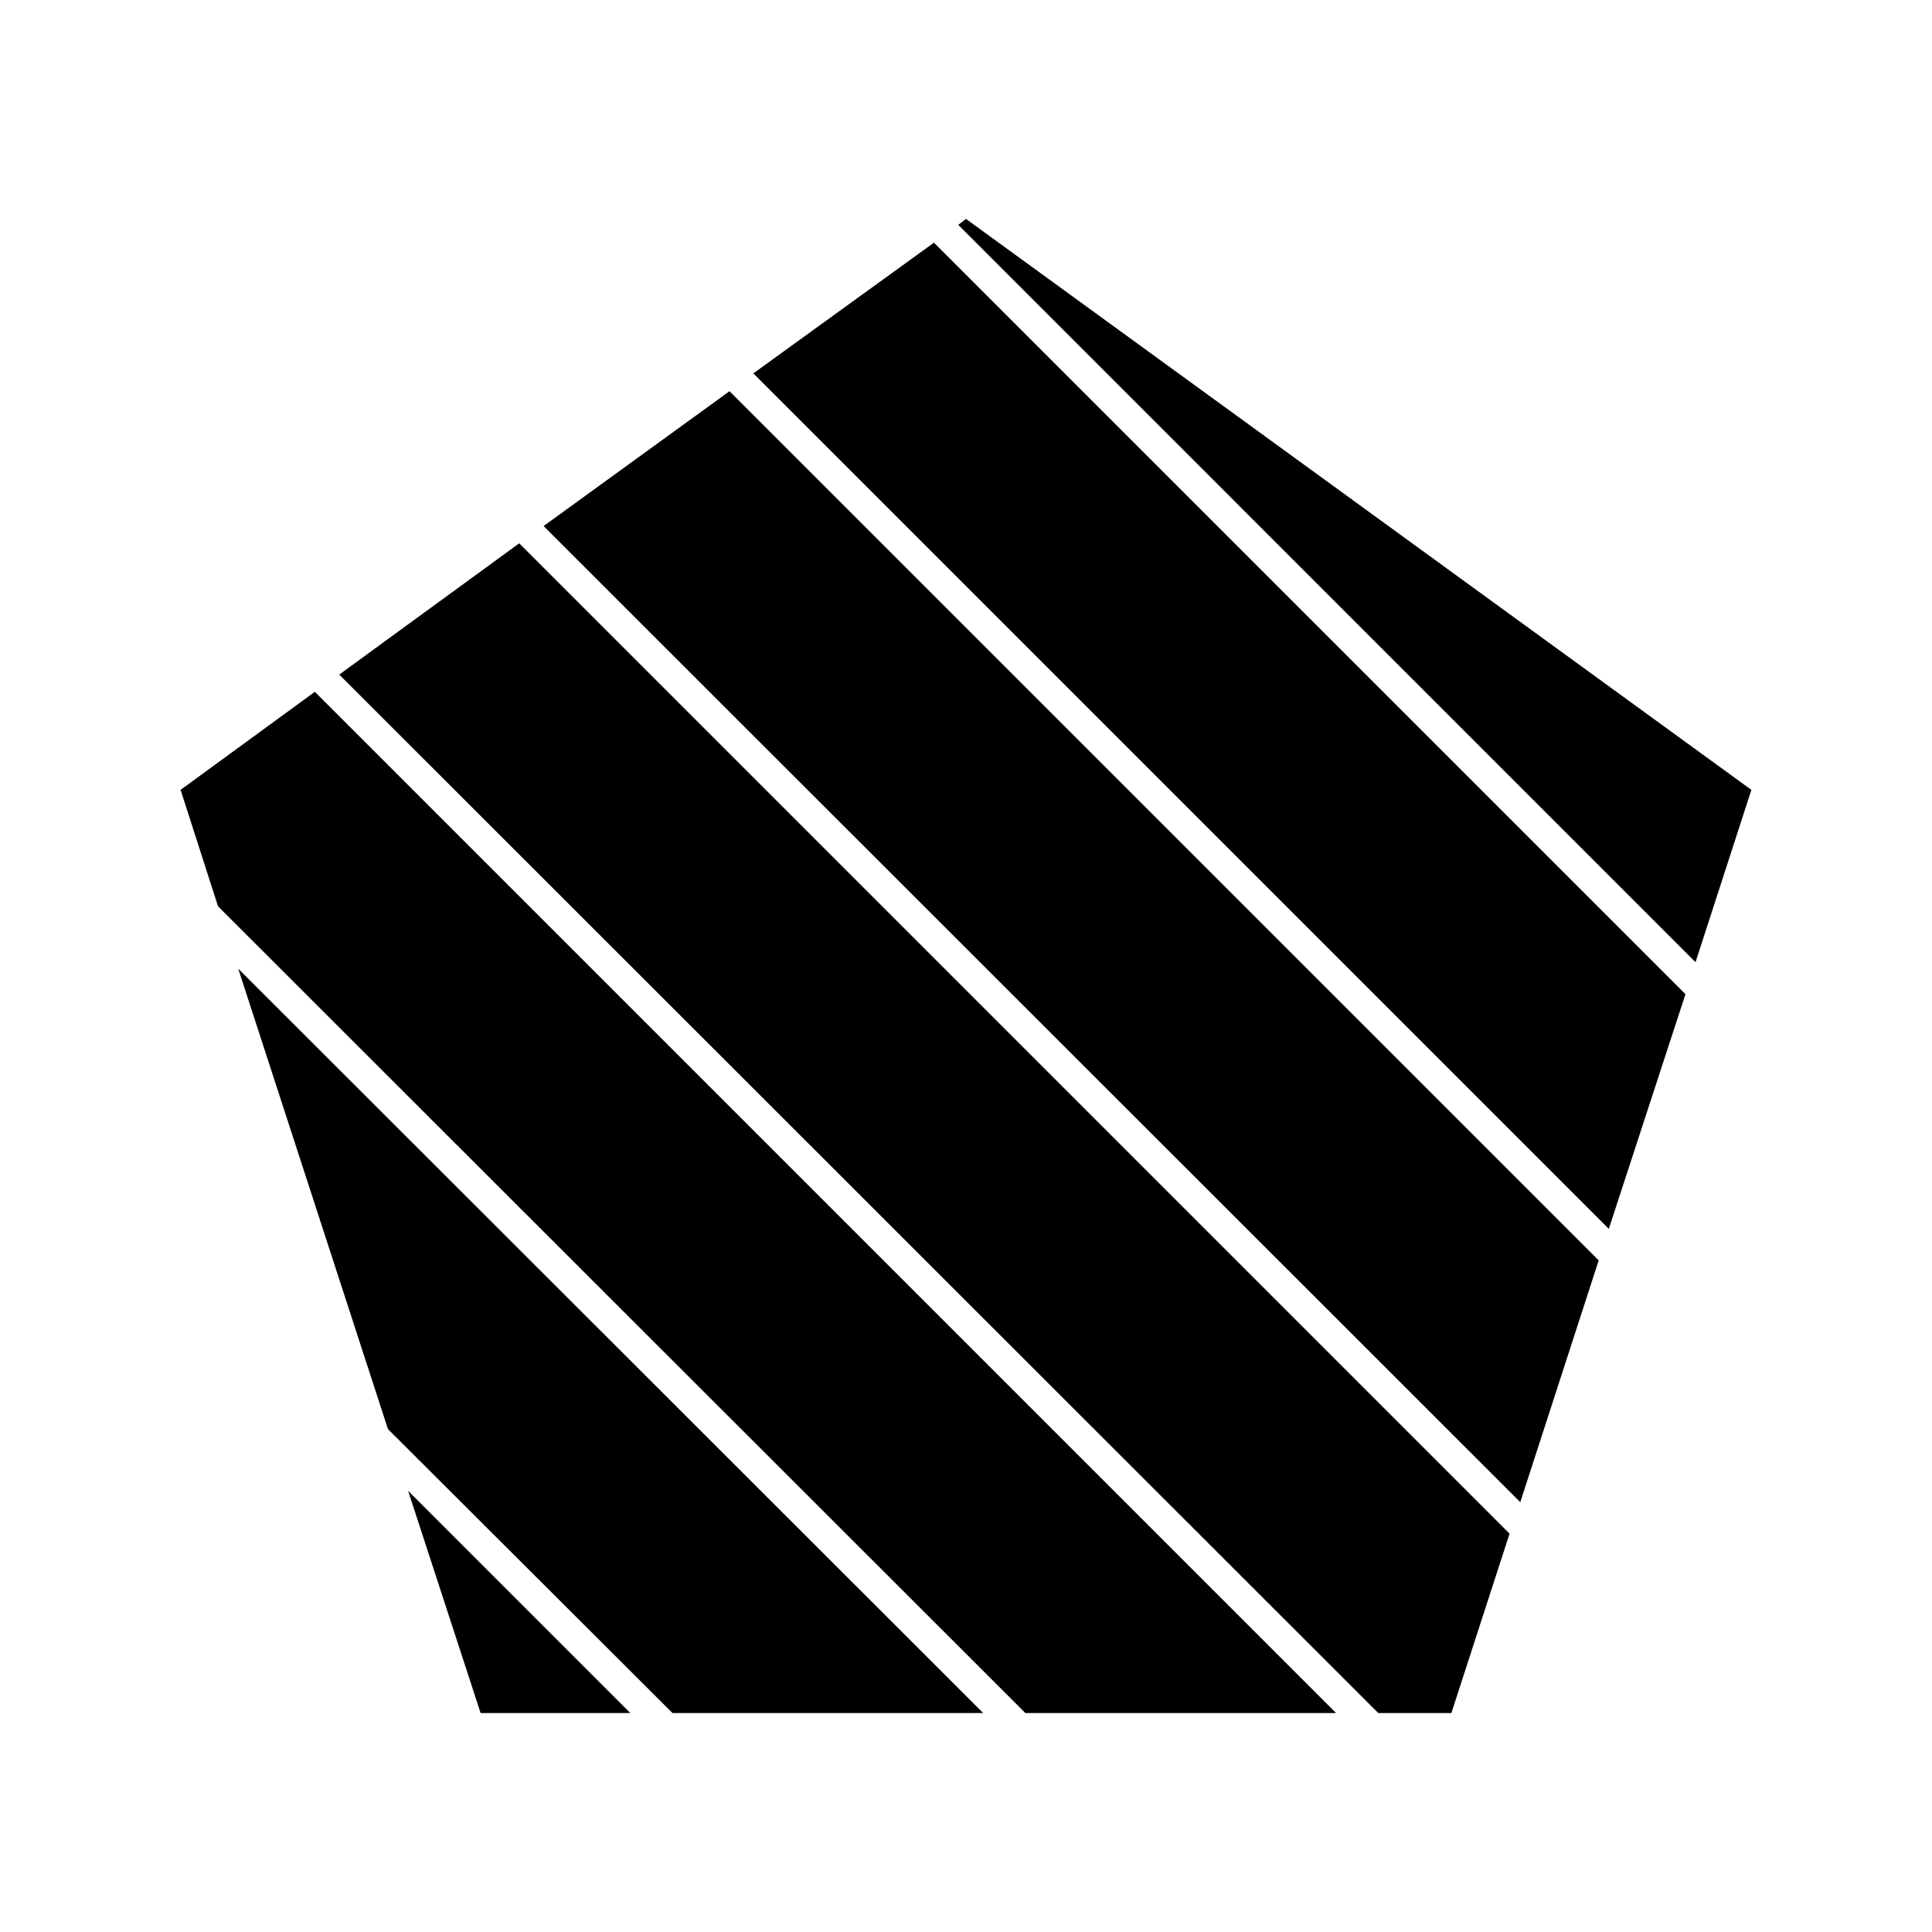 <?xml version="1.0" encoding="UTF-8"?>
<!-- Uploaded to: ICON Repo, www.svgrepo.com, Generator: ICON Repo Mixer Tools -->
<svg fill="#000000" width="800px" height="800px" version="1.1" viewBox="144 144 512 512" xmlns="http://www.w3.org/2000/svg">
 <g>
  <path d="m271.37 597.98h39.672l-58.883-58.883z"/>
  <path d="m246.81 522.72 75.414 75.258h82.34l-197.43-197.27z"/>
  <path d="m191.86 353.32 9.918 30.859 213.96 213.8h82.34l-270.64-270.64z"/>
  <path d="m233.9 322.77 275.36 275.21h19.367l15.426-47.547-262.45-262.45z"/>
  <path d="m288.06 283.41 258.83 258.68 20.781-64.078-230.34-230.34z"/>
  <path d="m343.64 242.95 226.71 226.71 20.312-62.188-199.16-199.16z"/>
  <path d="m400 202.02-2.047 1.574 195.38 195.39 14.801-45.66z"/>
 </g>
</svg>